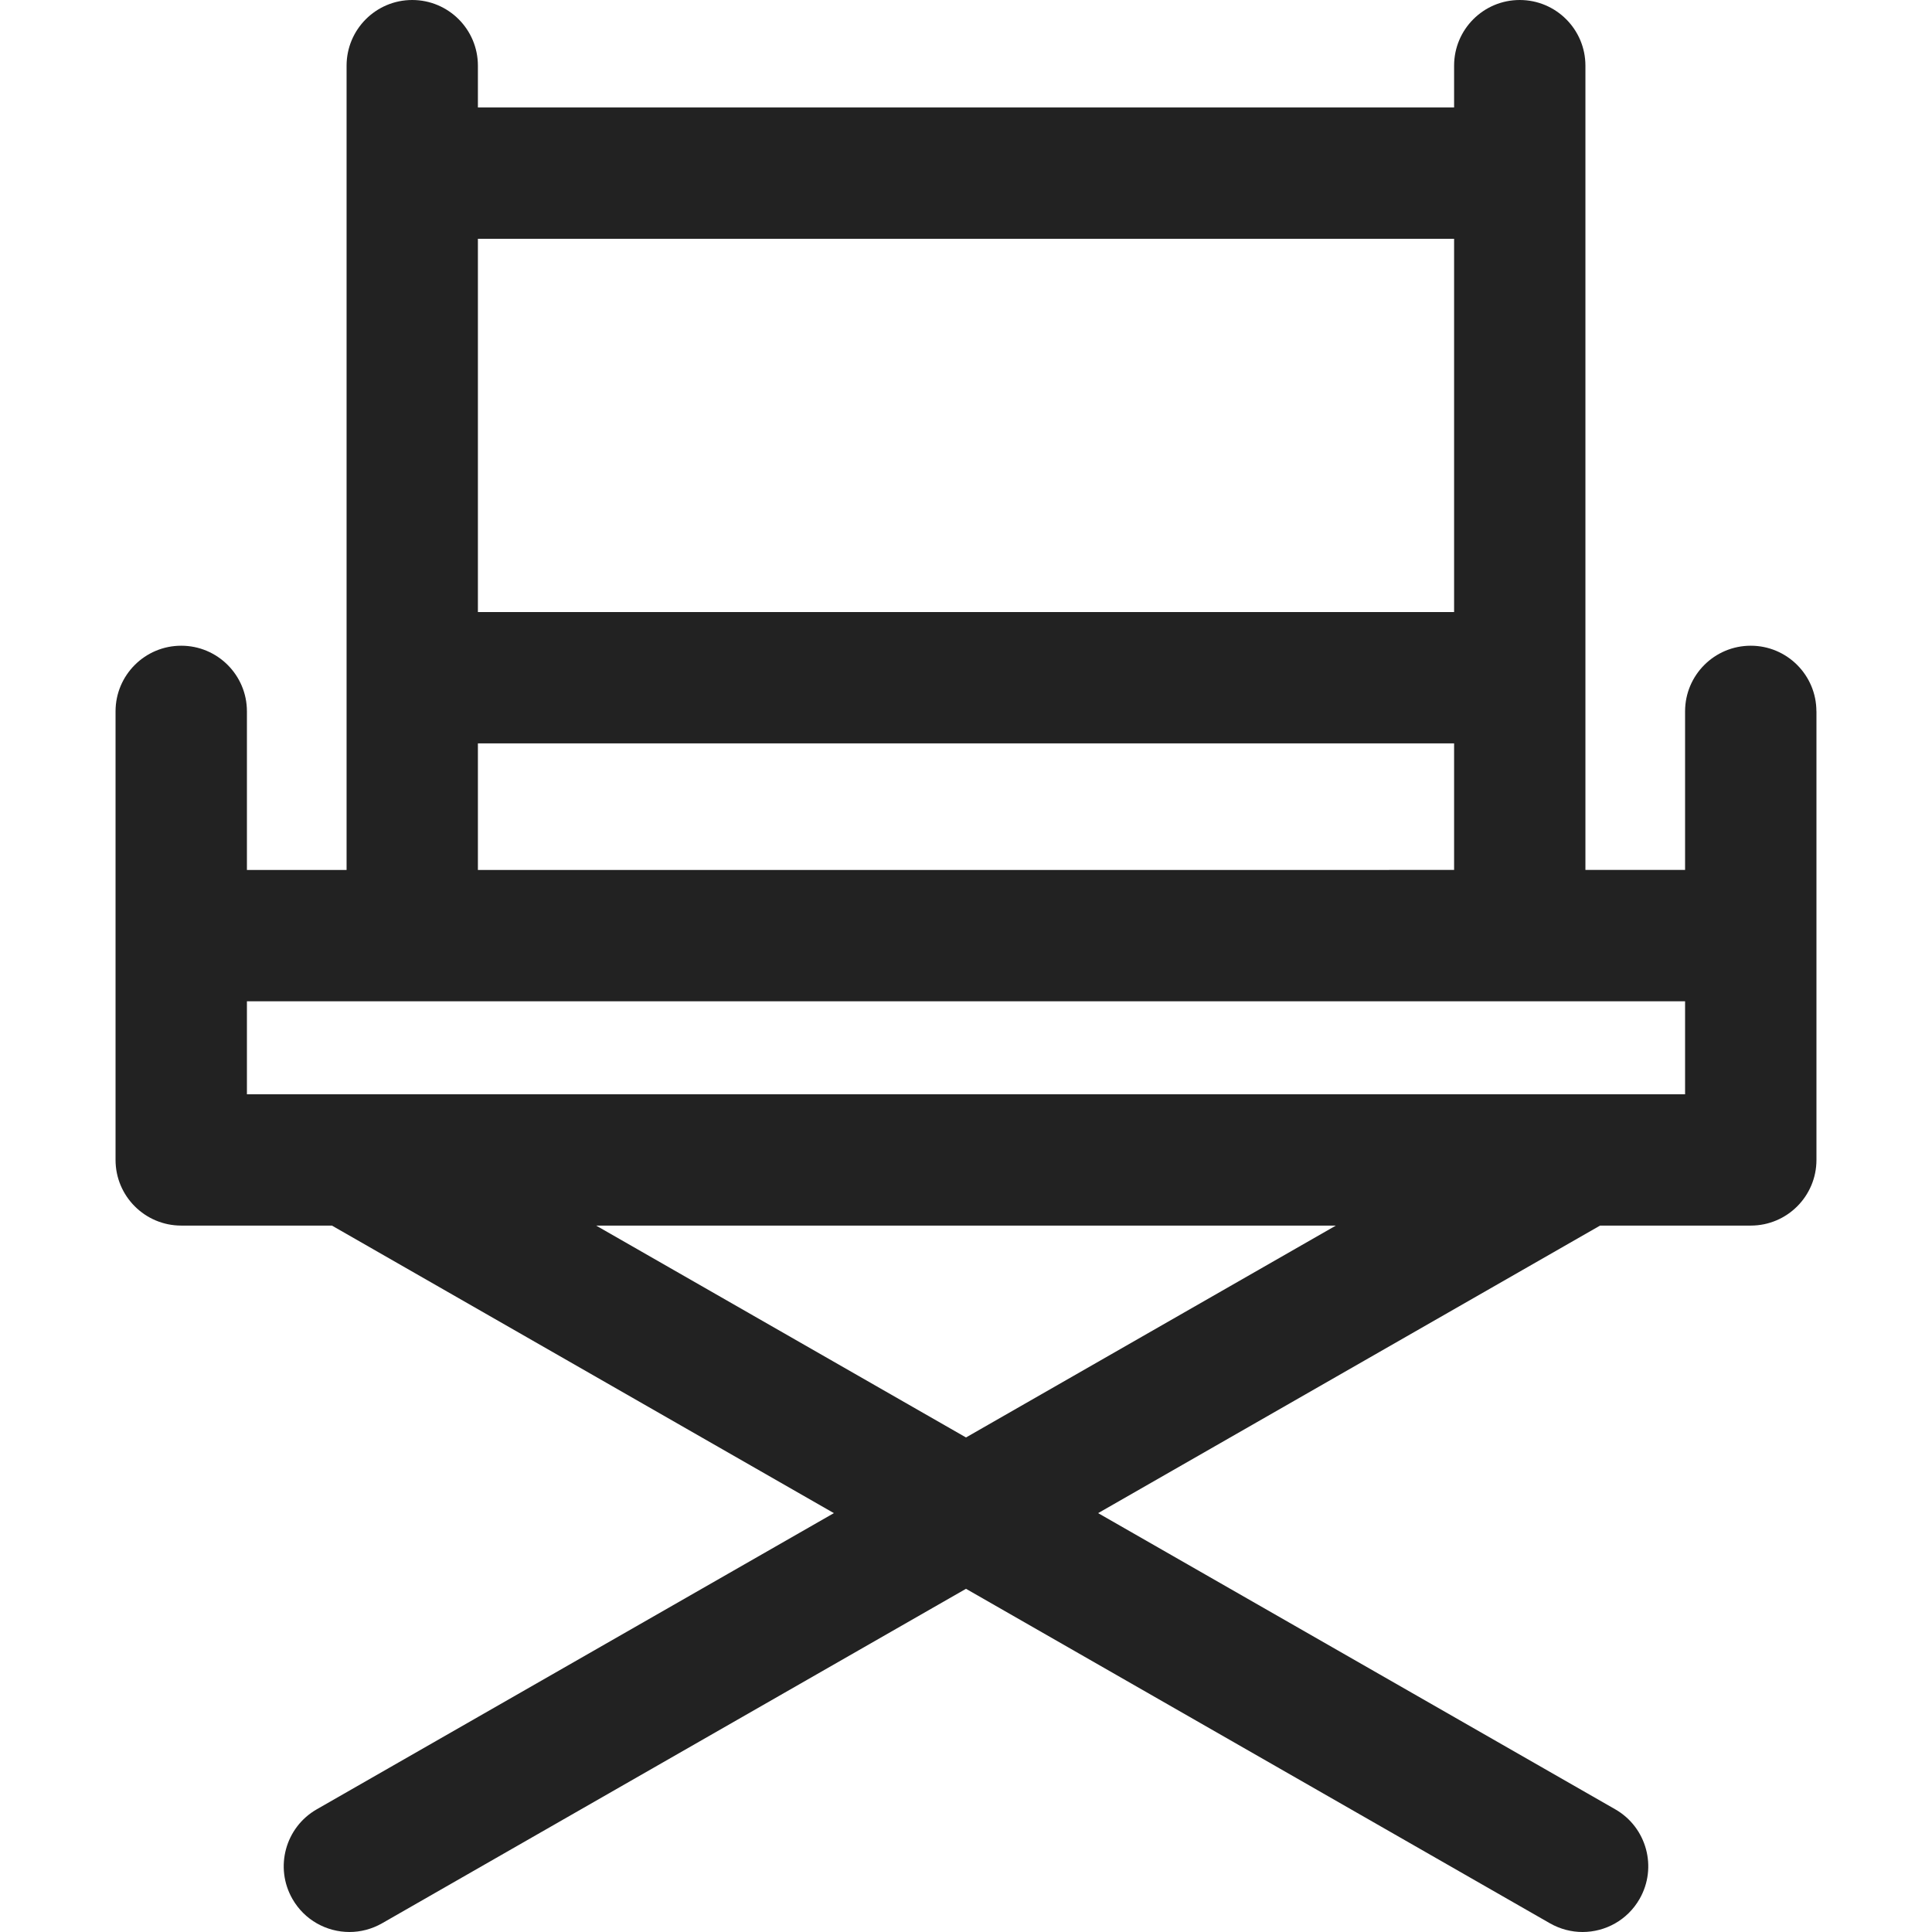 <svg width="36" height="36" viewBox="0 0 36 36" fill="none" xmlns="http://www.w3.org/2000/svg">
<path d="M33.846 13.255C33.846 12.58 33.298 12.032 32.623 12.032C31.947 12.032 31.399 12.58 31.399 13.255V16.21H29.542V1.224C29.542 0.548 28.994 0 28.318 0C27.642 0 27.095 0.548 27.095 1.224V2.003H8.905V1.224C8.905 0.548 8.357 0 7.681 0C7.006 0 6.458 0.548 6.458 1.224V16.211H4.601V13.255C4.601 12.58 4.053 12.032 3.377 12.032C2.701 12.032 2.153 12.58 2.153 13.255V21.613C2.153 22.289 2.701 22.837 3.377 22.837H6.185L15.538 28.195L5.902 33.714C5.316 34.05 5.113 34.798 5.449 35.384C5.675 35.779 6.087 36 6.512 36C6.718 36 6.927 35.947 7.119 35.838L18 29.605L28.881 35.838C29.073 35.947 29.282 36 29.488 36C29.913 36 30.325 35.779 30.551 35.384C30.887 34.798 30.684 34.05 30.098 33.714L20.462 28.195L29.815 22.837H32.623C33.299 22.837 33.847 22.289 33.847 21.613V13.255H33.846ZM27.095 4.45V11.405H8.905V4.45H27.095ZM8.905 13.852H27.095V16.21L8.905 16.211V13.852ZM18 26.785L11.108 22.837H24.892L18 26.785ZM4.601 20.39V18.658L31.399 18.658V20.39H4.601Z" fill="#222222"/>
</svg>
